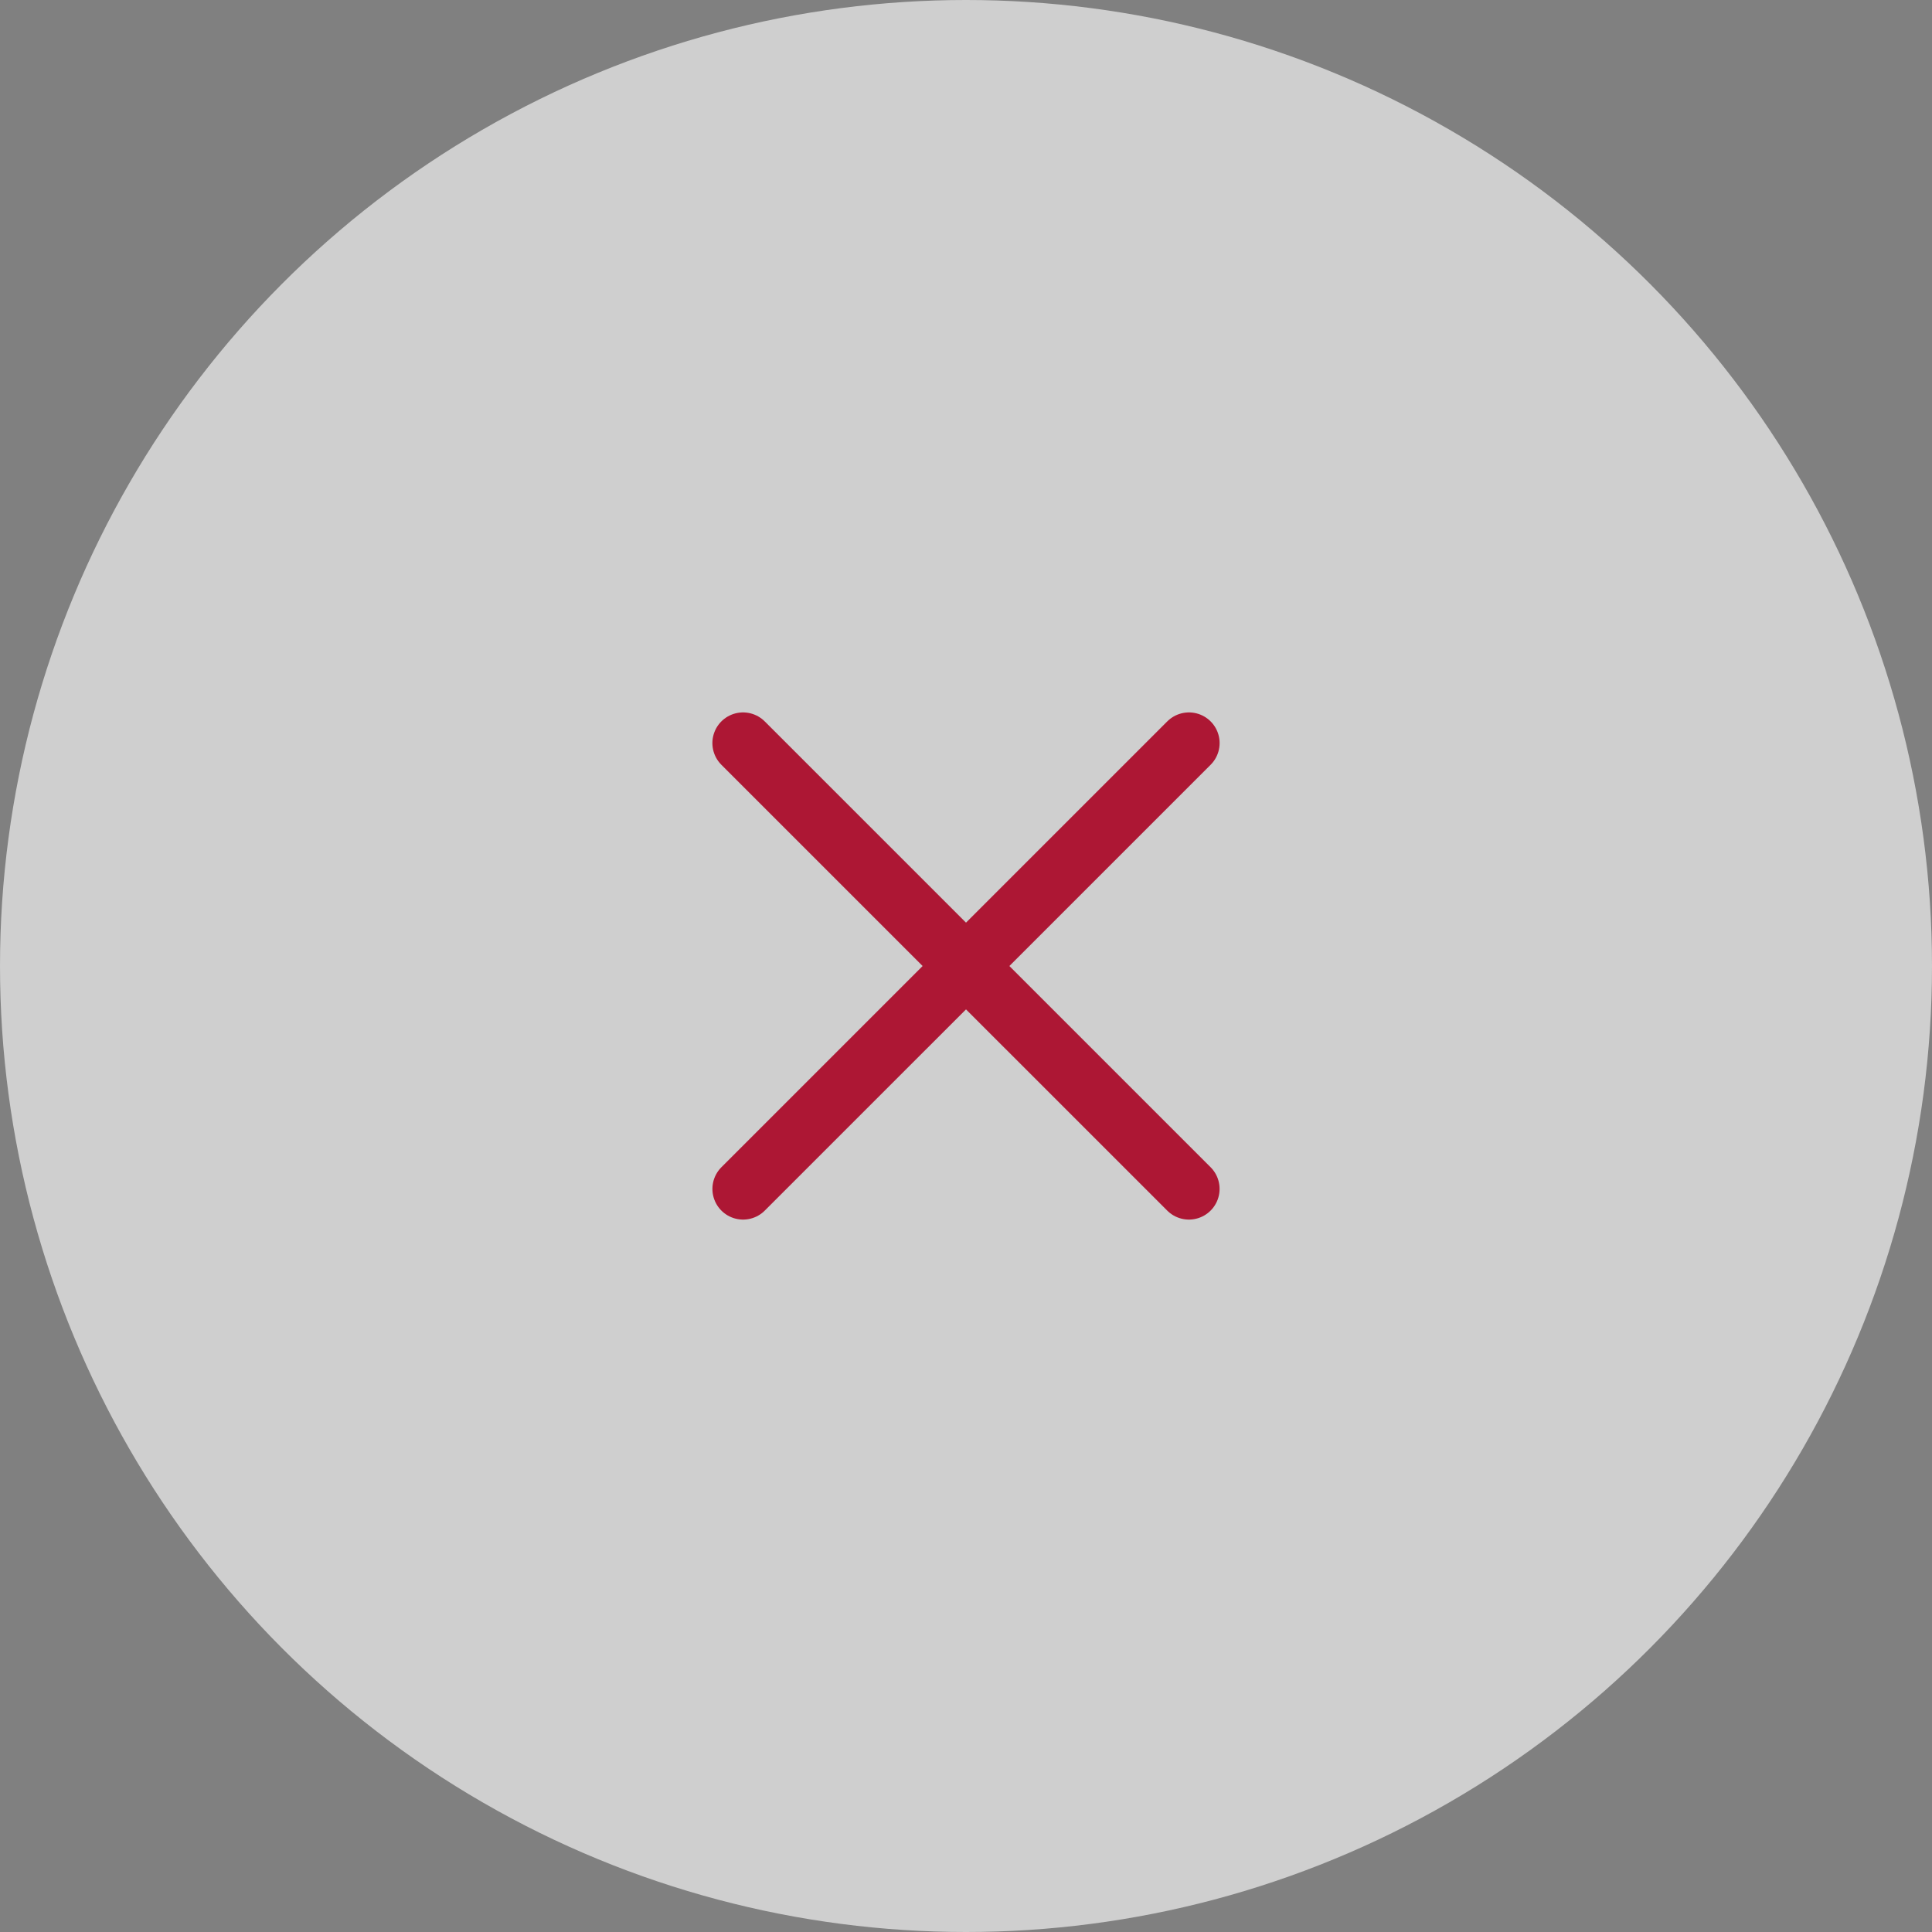 <svg width="63" height="63" viewBox="0 0 63 63" fill="none" xmlns="http://www.w3.org/2000/svg">
<rect x="0" y="0" width="63" height="63" fill="#808080" stroke="none"/>
<circle opacity="0.62" cx="31.5" cy="31.5" r="31.5" fill="white"/>
<path d="M24.23 24.231L38.769 38.769" stroke="#AD1734" stroke-width="2" stroke-linecap="round" stroke-linejoin="round"/>
<path d="M38.77 24.231L24.231 38.769" stroke="#AD1734" stroke-width="2" stroke-linecap="round" stroke-linejoin="round"/>
</svg>
